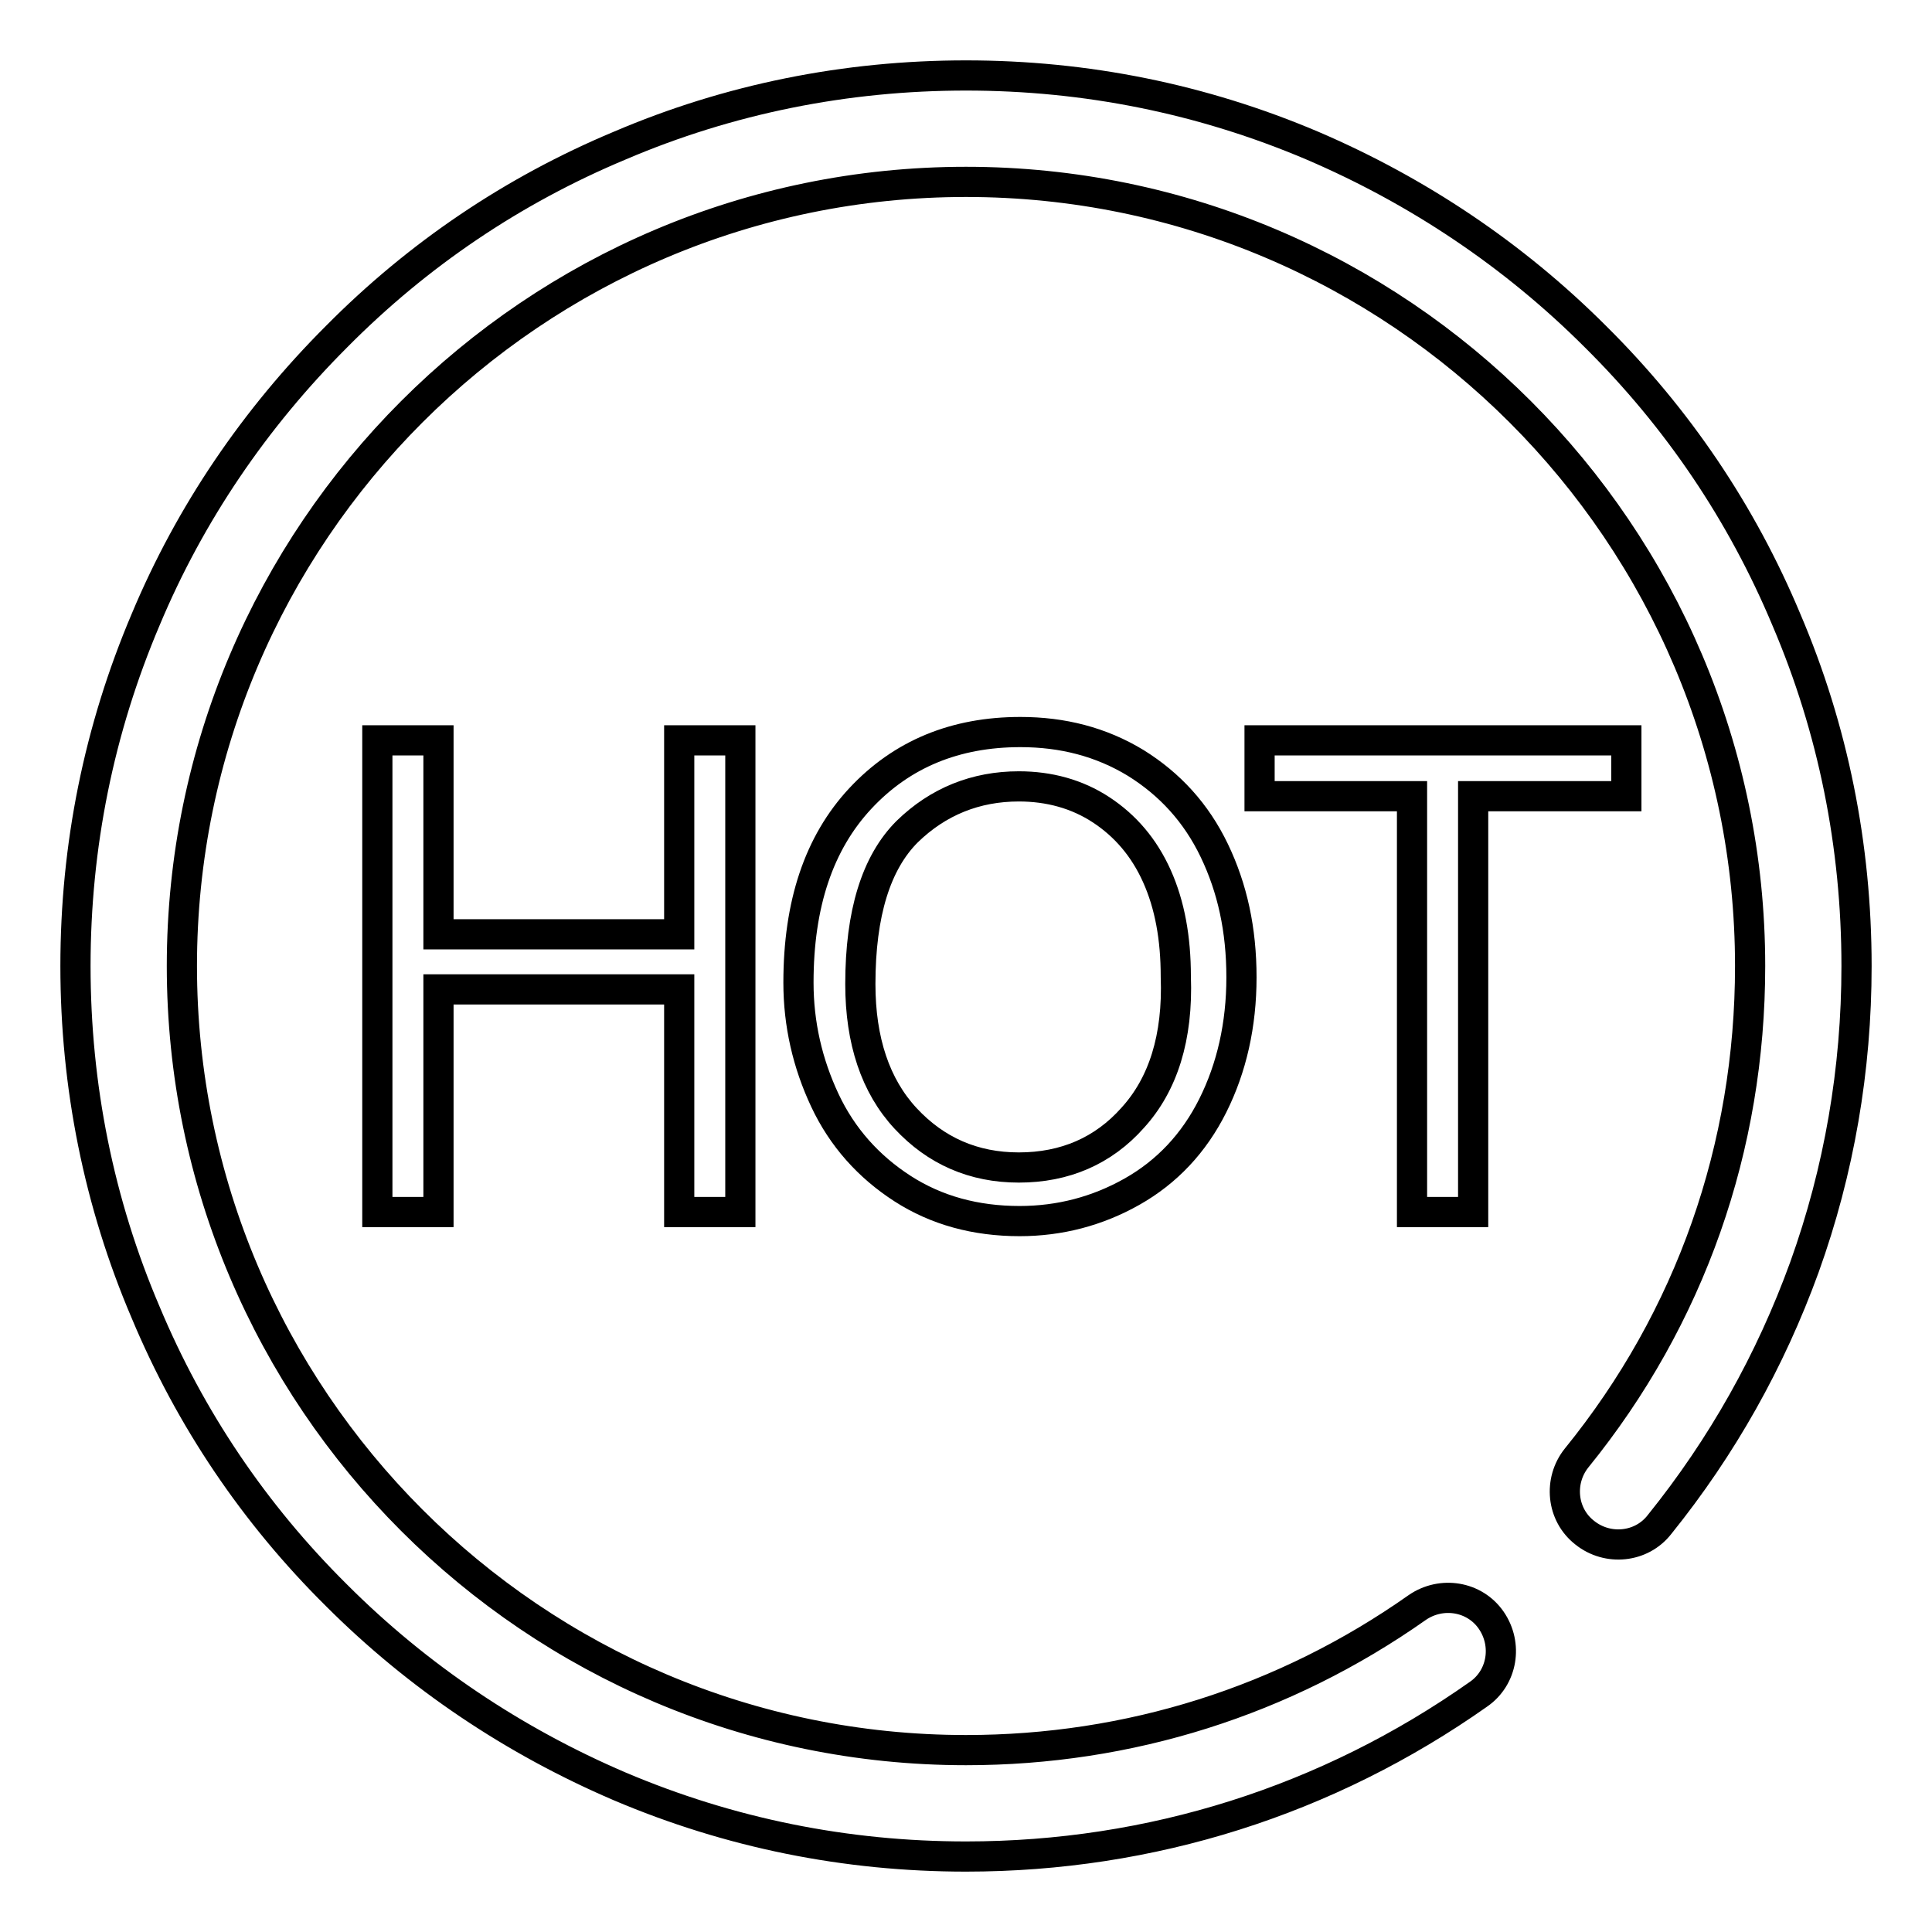 <?xml version="1.0" encoding="utf-8"?>
<!-- Svg Vector Icons : http://www.onlinewebfonts.com/icon -->
<!DOCTYPE svg PUBLIC "-//W3C//DTD SVG 1.1//EN" "http://www.w3.org/Graphics/SVG/1.1/DTD/svg11.dtd">
<svg version="1.1" xmlns="http://www.w3.org/2000/svg" xmlns:xlink="http://www.w3.org/1999/xlink" x="0px" y="0px" viewBox="0 0 256 256" enable-background="new 0 0 256 256" xml:space="preserve">
<g><g><path stroke-width="4" fill-opacity="0" stroke="#000000"  d="M236.7,82.1c-5.9-14.1-14.4-26.7-25.3-37.5c-10.8-10.8-23.5-19.3-37.5-25.3c-14.6-6.2-30-9.3-45.9-9.3s-31.4,3.1-45.9,9.3C68,25.2,55.4,33.7,44.6,44.6C33.8,55.4,25.2,68,19.3,82.1c-6.2,14.6-9.3,30-9.3,45.9s3.1,31.4,9.3,45.9c5.9,14.1,14.4,26.7,25.3,37.5c10.8,10.8,23.5,19.3,37.5,25.3c14.6,6.2,30,9.3,45.9,9.3c24.5,0,47.9-7.4,67.9-21.5c3.2-2.2,3.9-6.6,1.7-9.8c-2.2-3.2-6.6-3.9-9.8-1.7c-17.6,12.4-38.2,18.9-59.8,18.9c-57.3,0-103.9-46.6-103.9-103.9C24.1,70.7,70.7,24.1,128,24.1c57.3,0,103.9,46.6,103.9,103.9c0,24-7.9,46.6-23,65.2c-2.4,3-2,7.5,1.1,9.9c3,2.4,7.5,2,9.9-1.1c8.3-10.3,14.7-21.7,19.2-34.1c4.6-12.8,6.9-26.2,6.9-39.9C246,112.1,242.9,96.6,236.7,82.1z"/><path stroke-width="4" fill-opacity="0" stroke="#000000"  d="M98.1,160.6V98.1H90v25.7H58.1V98.1H50v62.5h8.1v-29.5H90v29.5H98.1z"/><path stroke-width="4" fill-opacity="0" stroke="#000000"  d="M150.5,101.1c-4.6-2.8-9.7-4.1-15.3-4.1c-8.6,0-15.7,2.9-21.2,8.8c-5.5,5.9-8.2,14-8.2,24.4c0,5.5,1.2,10.7,3.5,15.6s5.8,8.8,10.3,11.7s9.7,4.3,15.5,4.3c5.3,0,10.3-1.3,14.9-3.9c4.6-2.6,8.2-6.4,10.7-11.4c2.5-5,3.8-10.7,3.8-17c0-6.3-1.2-11.8-3.6-16.8C158.5,107.7,155,103.9,150.5,101.1z M150.1,148.1c-3.9,4.4-9,6.6-15.1,6.6c-6,0-11-2.2-15-6.5c-4-4.3-6-10.3-6-17.8c0-9.4,2.1-16.1,6.2-20.2c4.1-4,9.1-6,14.8-6c4,0,7.7,1,10.9,3.1s5.7,5,7.4,8.8c1.7,3.8,2.5,8.2,2.5,13.3C156.1,137.5,154.1,143.7,150.1,148.1z"/><path stroke-width="4" fill-opacity="0" stroke="#000000"  d="M195.2,160.6v-55.1h20.3v-7.4h-48.6v7.4h20.2v55.1H195.2z"/></g></g>
</svg>